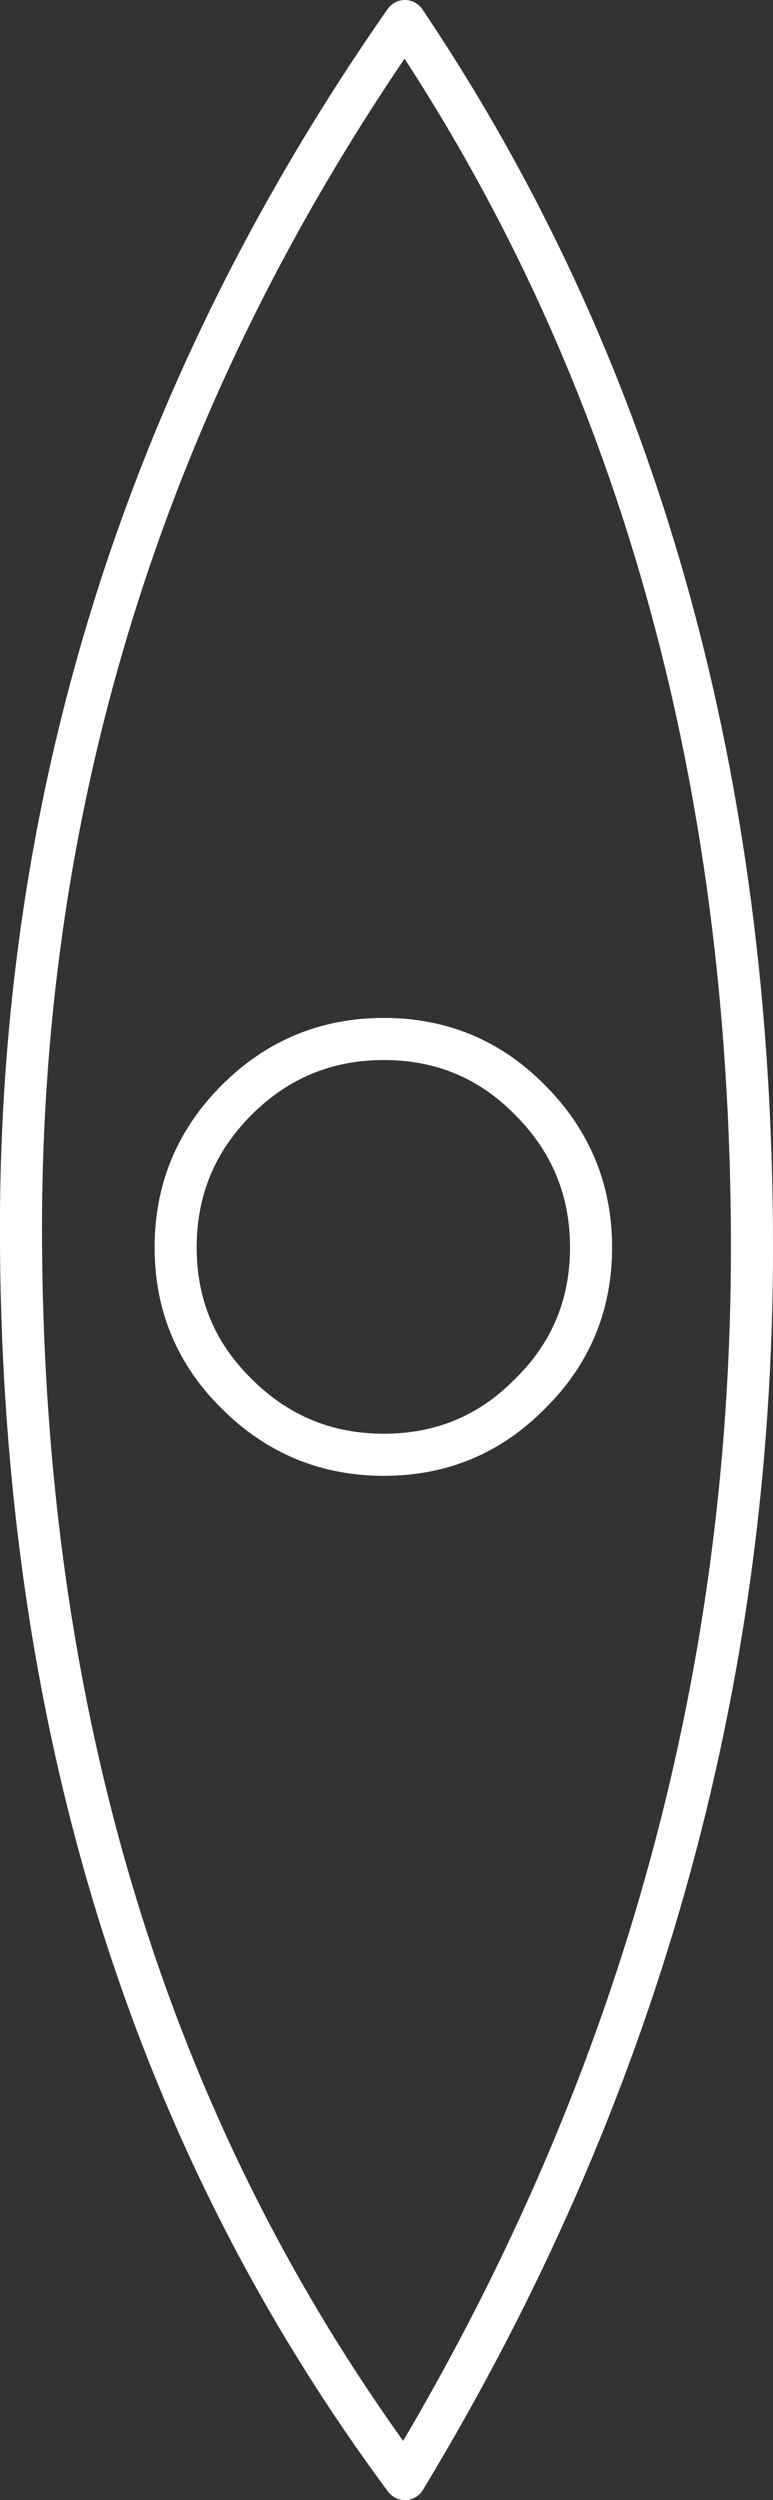 <?xml version="1.0" encoding="UTF-8" standalone="no"?>
<svg xmlns:xlink="http://www.w3.org/1999/xlink" height="118.75px" width="36.75px" xmlns="http://www.w3.org/2000/svg">
  <rect width="100%" height="100%" fill="#333333" stroke="none"/>
  <g transform="matrix(1.0, 0.0, 0.0, 1.0, -443.4, -238.3)">
    <path d="M468.6 304.5 Q465.75 307.4 461.65 307.4 457.55 307.4 454.65 304.5 451.75 301.65 451.75 297.55 451.75 293.45 454.65 290.55 457.55 287.65 461.65 287.65 465.75 287.65 468.6 290.55 471.5 293.45 471.5 297.55 471.5 301.65 468.6 304.5 M462.65 356.05 Q479.15 328.8 479.15 297.55 479.15 263.8 462.65 239.3 444.15 265.8 444.4 297.55 444.65 331.8 462.65 356.05" fill="none" stroke="#ffffff" stroke-linecap="round" stroke-linejoin="round" stroke-width="2.0"/>
  </g>
</svg>

